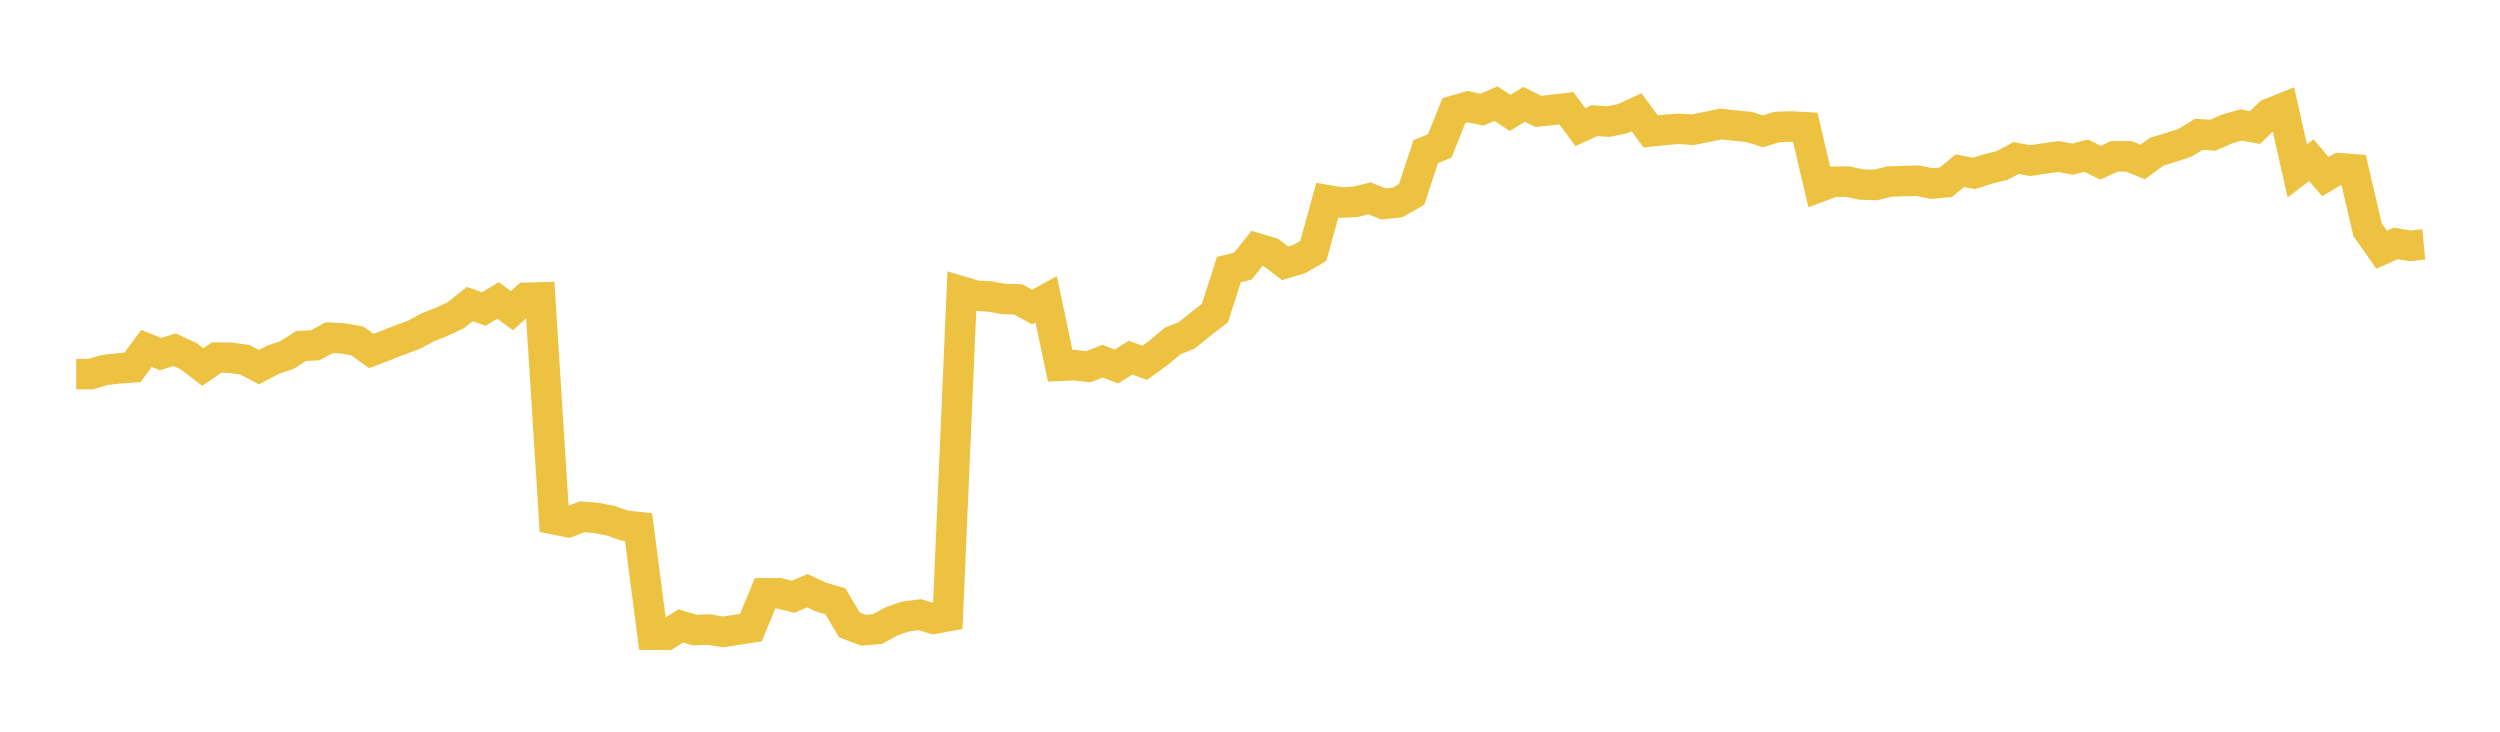 <svg width="164" height="48" xmlns="http://www.w3.org/2000/svg" xmlns:xlink="http://www.w3.org/1999/xlink"><path fill="none" stroke="rgb(237,194,64)" stroke-width="2" d="M5,24.546L5.922,24.546L6.844,24.279L7.766,24.168L8.689,24.102L9.611,22.858L10.533,23.227L11.455,22.941L12.377,23.369L13.299,24.078L14.222,23.457L15.144,23.467L16.066,23.603L16.988,24.085L17.91,23.599L18.832,23.286L19.754,22.695L20.677,22.651L21.599,22.152L22.521,22.202L23.443,22.368L24.365,23.027L25.287,22.673L26.21,22.308L27.132,21.973L28.054,21.475L28.976,21.112L29.898,20.678L30.82,19.947L31.743,20.27L32.665,19.709L33.587,20.377L34.509,19.537L35.431,19.511L36.353,34.064L37.275,34.251L38.198,33.896L39.12,33.978L40.042,34.15L40.964,34.476L41.886,34.575L42.808,41.64L43.731,41.647L44.653,41.058L45.575,41.332L46.497,41.298L47.419,41.453L48.341,41.312L49.263,41.171L50.186,38.919L51.108,38.919L52.03,39.15L52.952,38.748L53.874,39.173L54.796,39.44L55.719,40.992L56.641,41.344L57.563,41.264L58.485,40.759L59.407,40.441L60.329,40.325L61.251,40.593L62.174,40.424L63.096,19.124L64.018,19.397L64.94,19.452L65.862,19.618L66.784,19.638L67.707,20.14L68.629,19.638L69.551,23.995L70.473,23.953L71.395,24.063L72.317,23.693L73.24,24.044L74.162,23.46L75.084,23.803L76.006,23.141L76.928,22.368L77.85,22.001L78.772,21.252L79.695,20.542L80.617,17.687L81.539,17.451L82.461,16.293L83.383,16.57L84.305,17.272L85.228,16.993L86.15,16.461L87.072,13.133L87.994,13.288L88.916,13.24L89.838,13.011L90.76,13.38L91.683,13.279L92.605,12.755L93.527,9.948L94.449,9.574L95.371,7.264L96.293,6.995L97.216,7.195L98.138,6.8L99.06,7.409L99.982,6.844L100.904,7.307L101.826,7.212L102.749,7.099L103.671,8.337L104.593,7.915L105.515,7.975L106.437,7.786L107.359,7.366L108.281,8.619L109.204,8.521L110.126,8.45L111.048,8.513L111.97,8.328L112.892,8.138L113.814,8.236L114.737,8.328L115.659,8.615L116.581,8.329L117.503,8.301L118.425,8.349L119.347,12.263L120.269,11.92L121.192,11.91L122.114,12.108L123.036,12.133L123.958,11.908L124.88,11.878L125.802,11.855L126.725,12.042L127.647,11.959L128.569,11.196L129.491,11.38L130.413,11.082L131.335,10.856L132.257,10.366L133.18,10.538L134.102,10.396L135.024,10.268L135.946,10.441L136.868,10.211L137.79,10.675L138.713,10.255L139.635,10.257L140.557,10.624L141.479,9.951L142.401,9.672L143.323,9.372L144.246,8.812L145.168,8.871L146.09,8.463L147.012,8.201L147.934,8.367L148.856,7.462L149.778,7.091L150.701,11.212L151.623,10.509L152.545,11.583L153.467,11.041L154.389,11.108L155.311,15.068L156.234,16.381L157.156,15.971L158.078,16.125L159,16.034"></path></svg>
